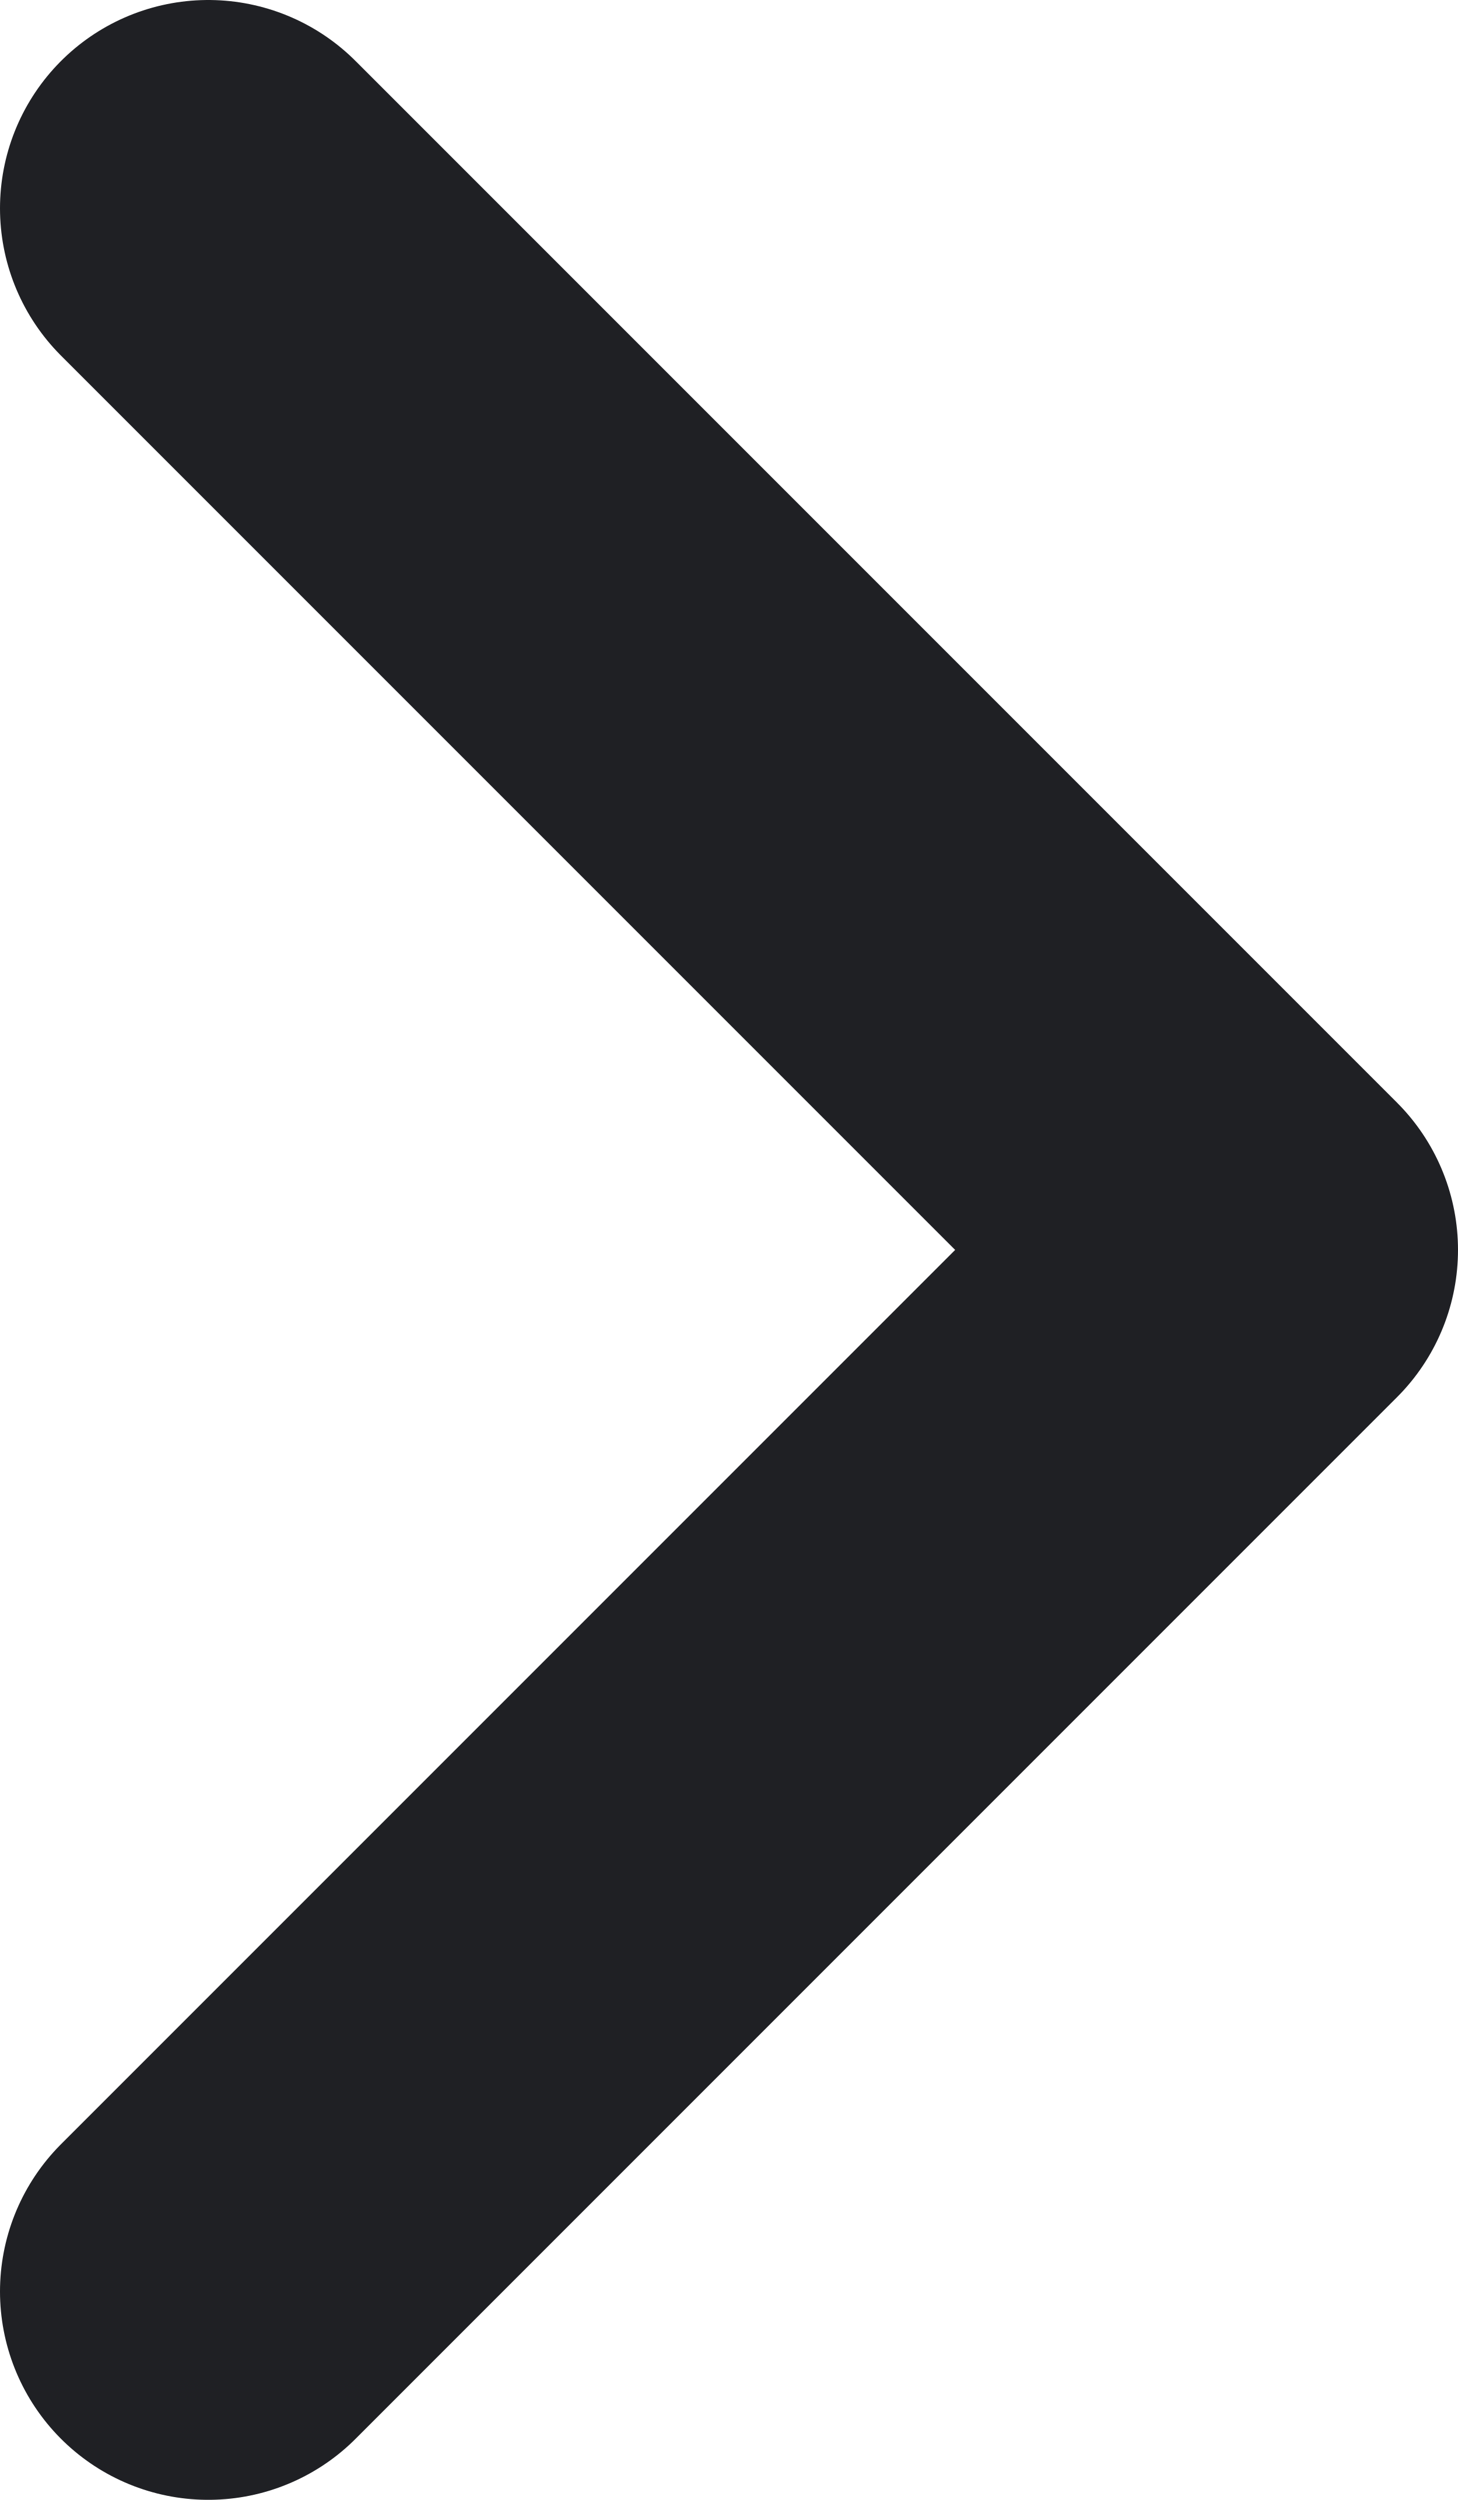 <svg width="7" height="12" viewBox="0 0 7 12" fill="none" xmlns="http://www.w3.org/2000/svg">
<path d="M1 1L6 6L1 11" stroke="#1F2024" stroke-width="2" stroke-linecap="round" stroke-linejoin="round"/>
</svg>
